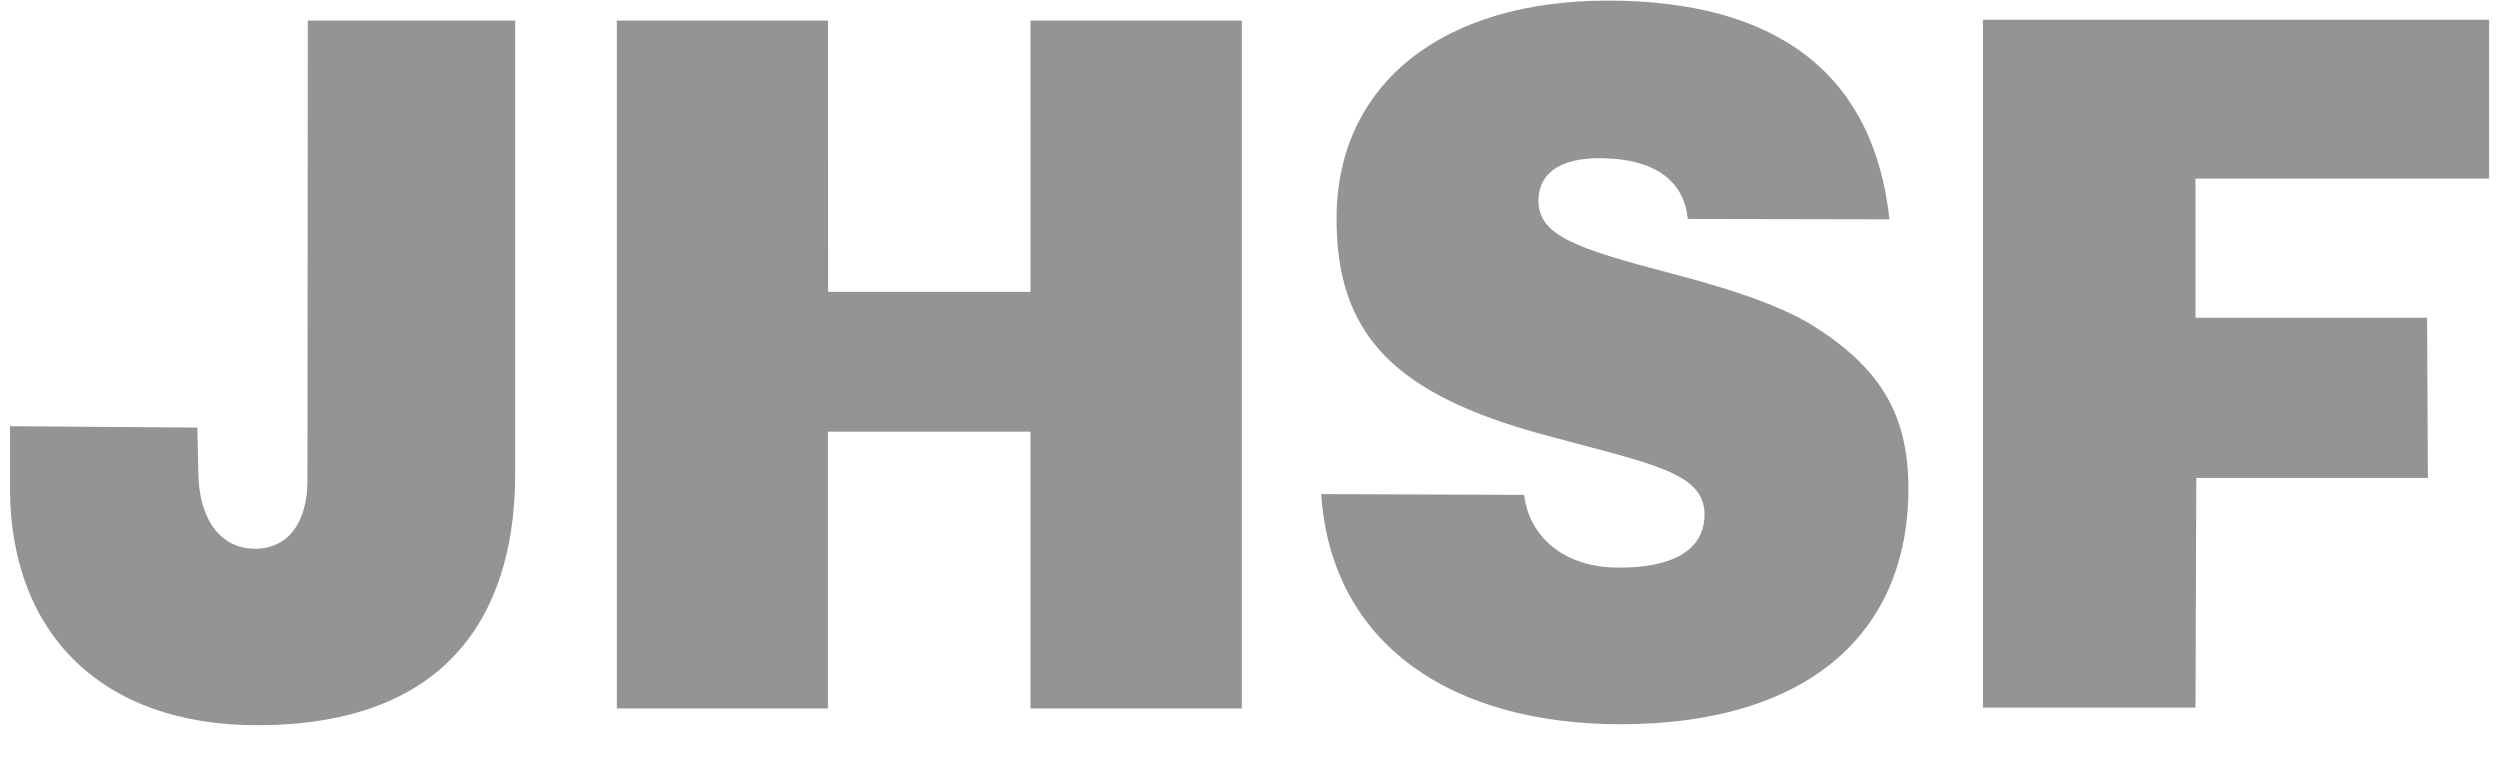 <?xml version="1.0" encoding="UTF-8"?> <svg xmlns="http://www.w3.org/2000/svg" xmlns:xlink="http://www.w3.org/1999/xlink" style="width: 100%; height: 100%" viewBox="0 0 69 21" preserveAspectRatio="none" width="69" height="21"><defs><svg xmlns="http://www.w3.org/2000/svg" width="69" height="21" fill="none" id="svg1574426407_930"><path d="m5.447 11.801.026 1.19c.01 1.488.717 2.136 1.52 2.154.991.022 1.487-.77 1.492-1.857L8.496.568h5.723v12.518c0 3.361-1.434 6.93-7.13 6.93-4.225 0-6.784-2.473-6.814-6.49v-1.762l5.171.037ZM17.026.569h5.826l.004 7.486h5.587L28.44.569h5.834v18.985H28.44v-7.64h-5.59v7.64h-5.825V.57Zm25.04 13.089c.151 1.232 1.183 1.998 2.57 2.008 1.51.012 2.409-.47 2.409-1.465 0-1.166-1.463-1.396-4.428-2.199-4.104-1.117-5.76-2.741-5.727-6.048.037-3.617 2.897-5.941 7.492-5.937 4.594.003 7.324 1.964 7.768 6.037l-5.567-.011c-.09-.932-.755-1.643-2.346-1.676-1.287-.027-1.786.5-1.775 1.187.015.943 1.003 1.294 3.684 1.998 1.874.485 3.203.978 4.011 1.512 1.756 1.14 2.515 2.403 2.515 4.418 0 4.055-2.847 6.507-7.947 6.507-4.616 0-7.978-2.172-8.26-6.352l5.601.021ZM54.729.545h13.97v4.384h-8.103V8.77h6.392l.022 4.421h-6.392l-.022 6.338h-5.867V.546Z" fill="#949494"></path></svg></defs><use href="#svg1574426407_930"></use></svg> 